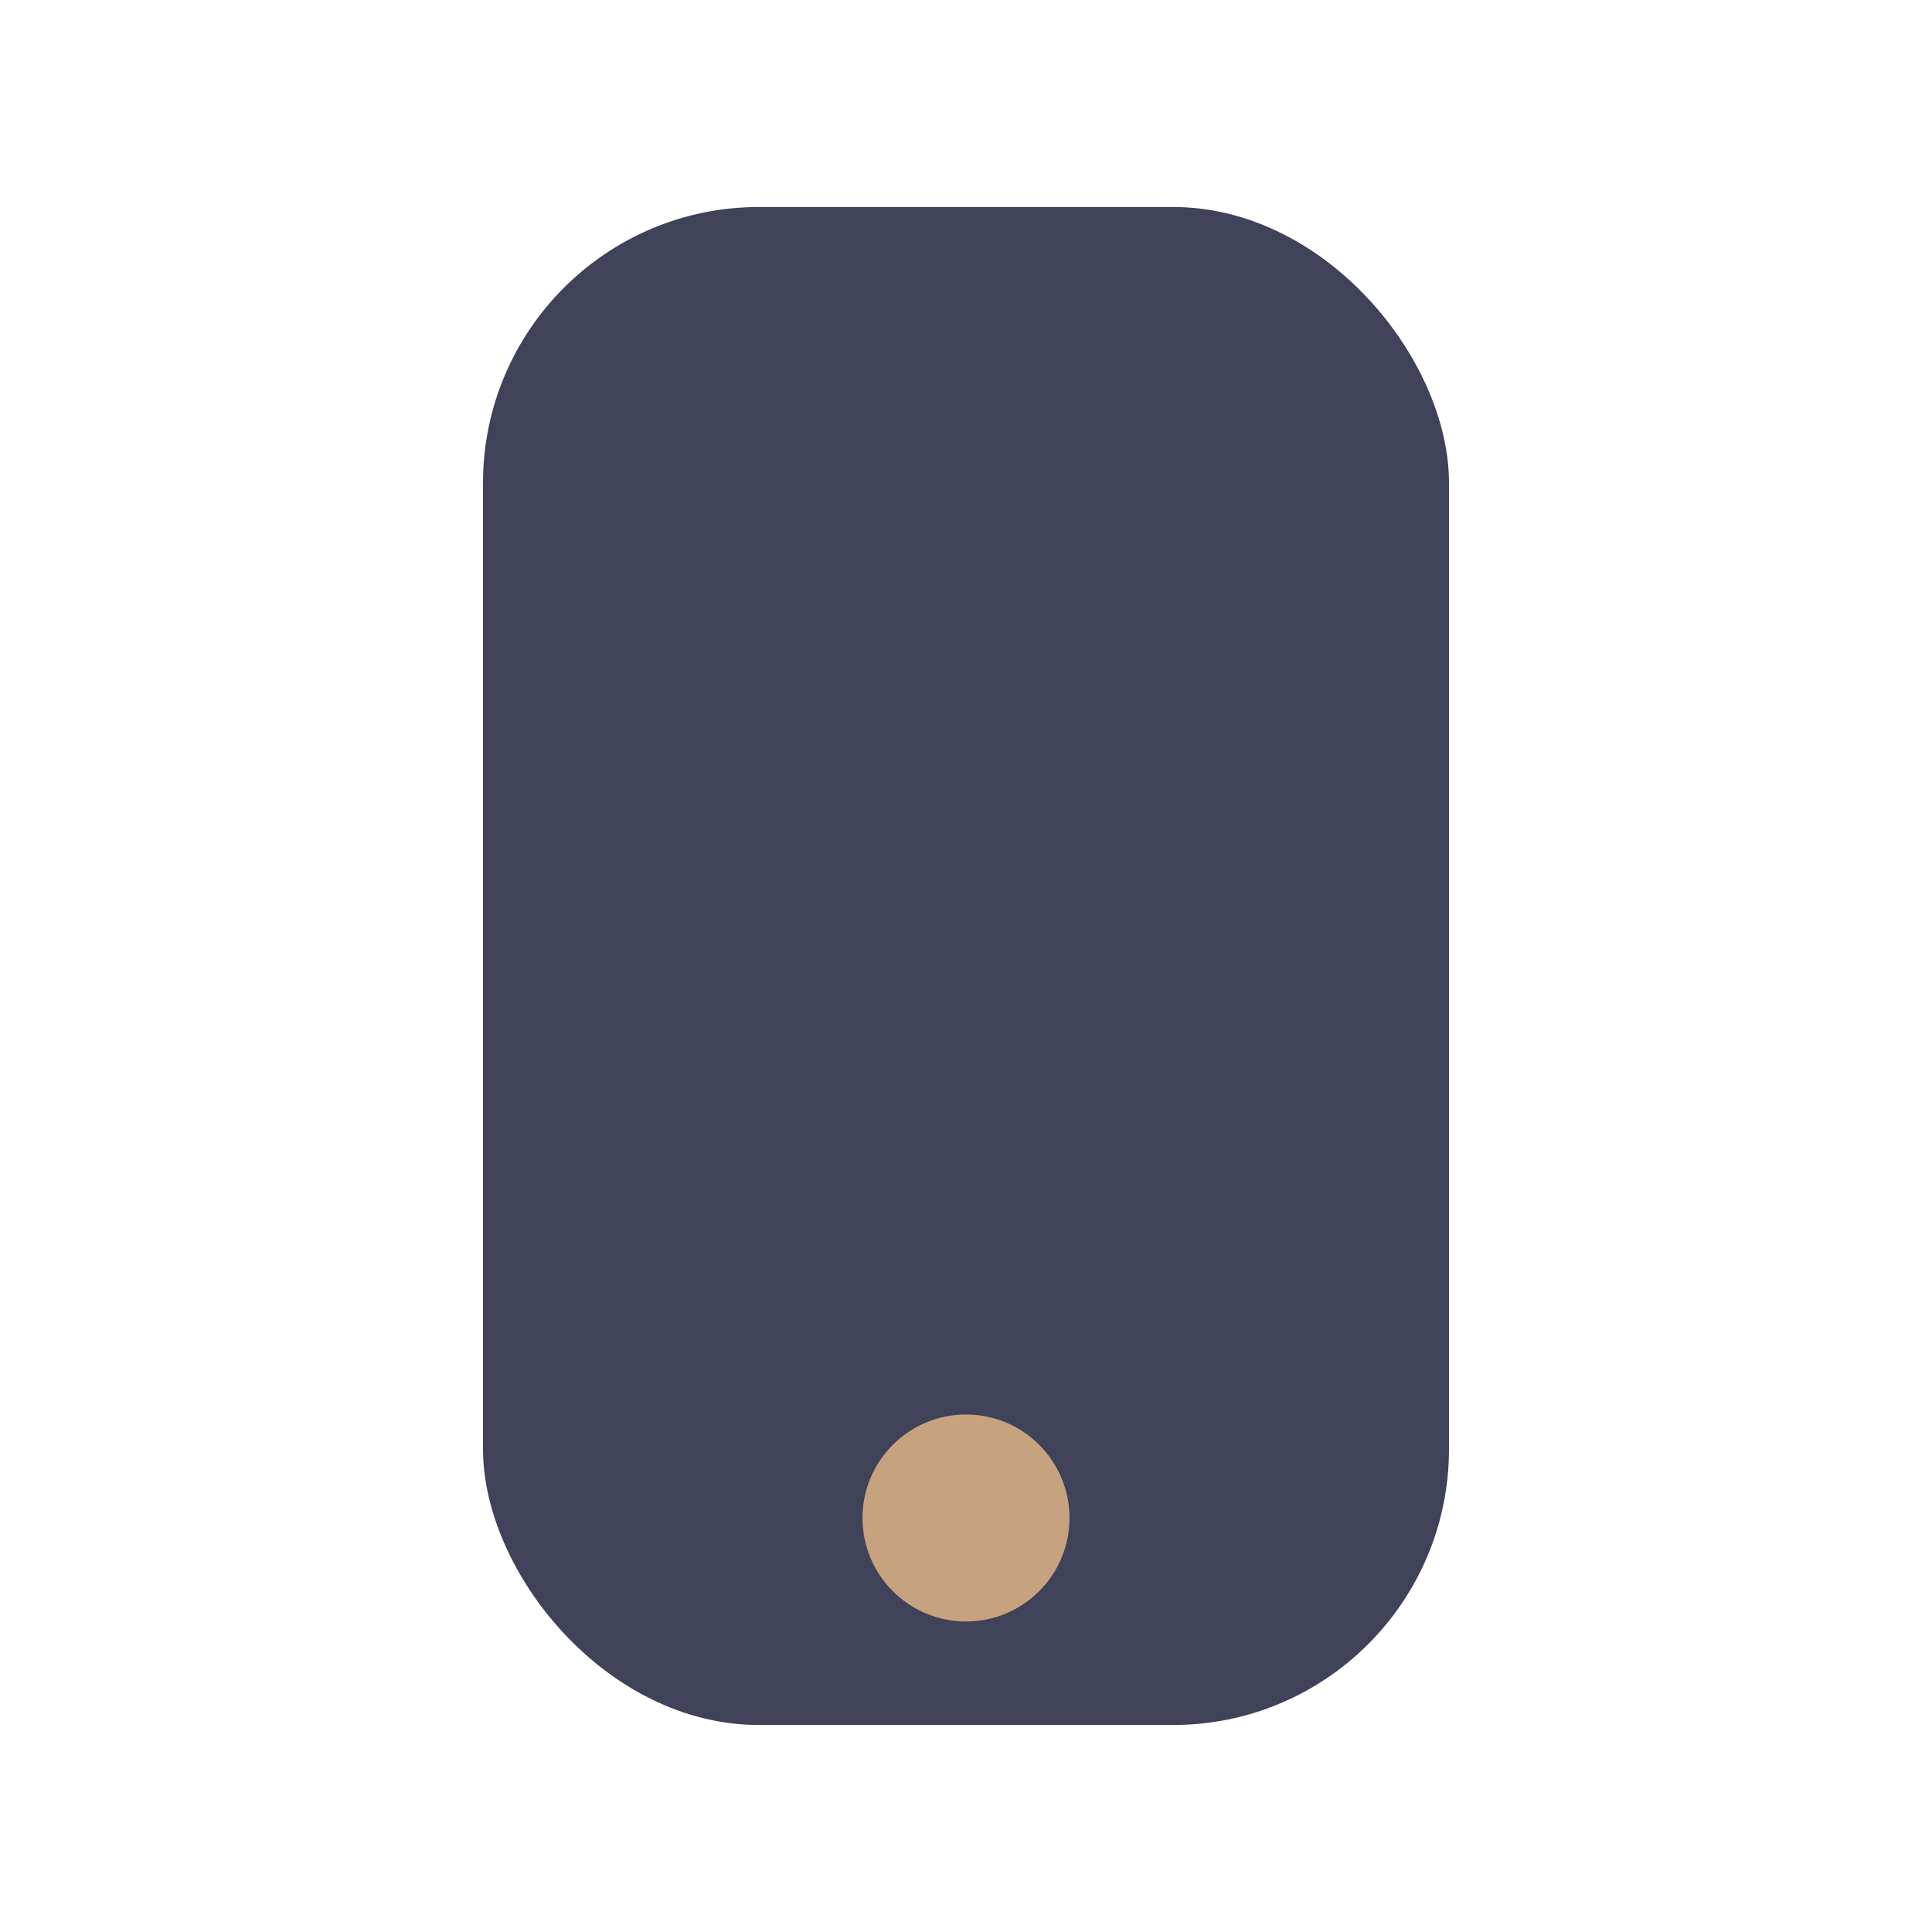 <?xml version="1.0" encoding="UTF-8"?>
<svg xmlns="http://www.w3.org/2000/svg" width="28" height="28" viewBox="0 0 28 28"><rect x="7" y="3" width="14" height="22" rx="4" fill="#3F4259"/><circle cx="14" cy="22" r="1.5" fill="#C7A27E"/></svg>
